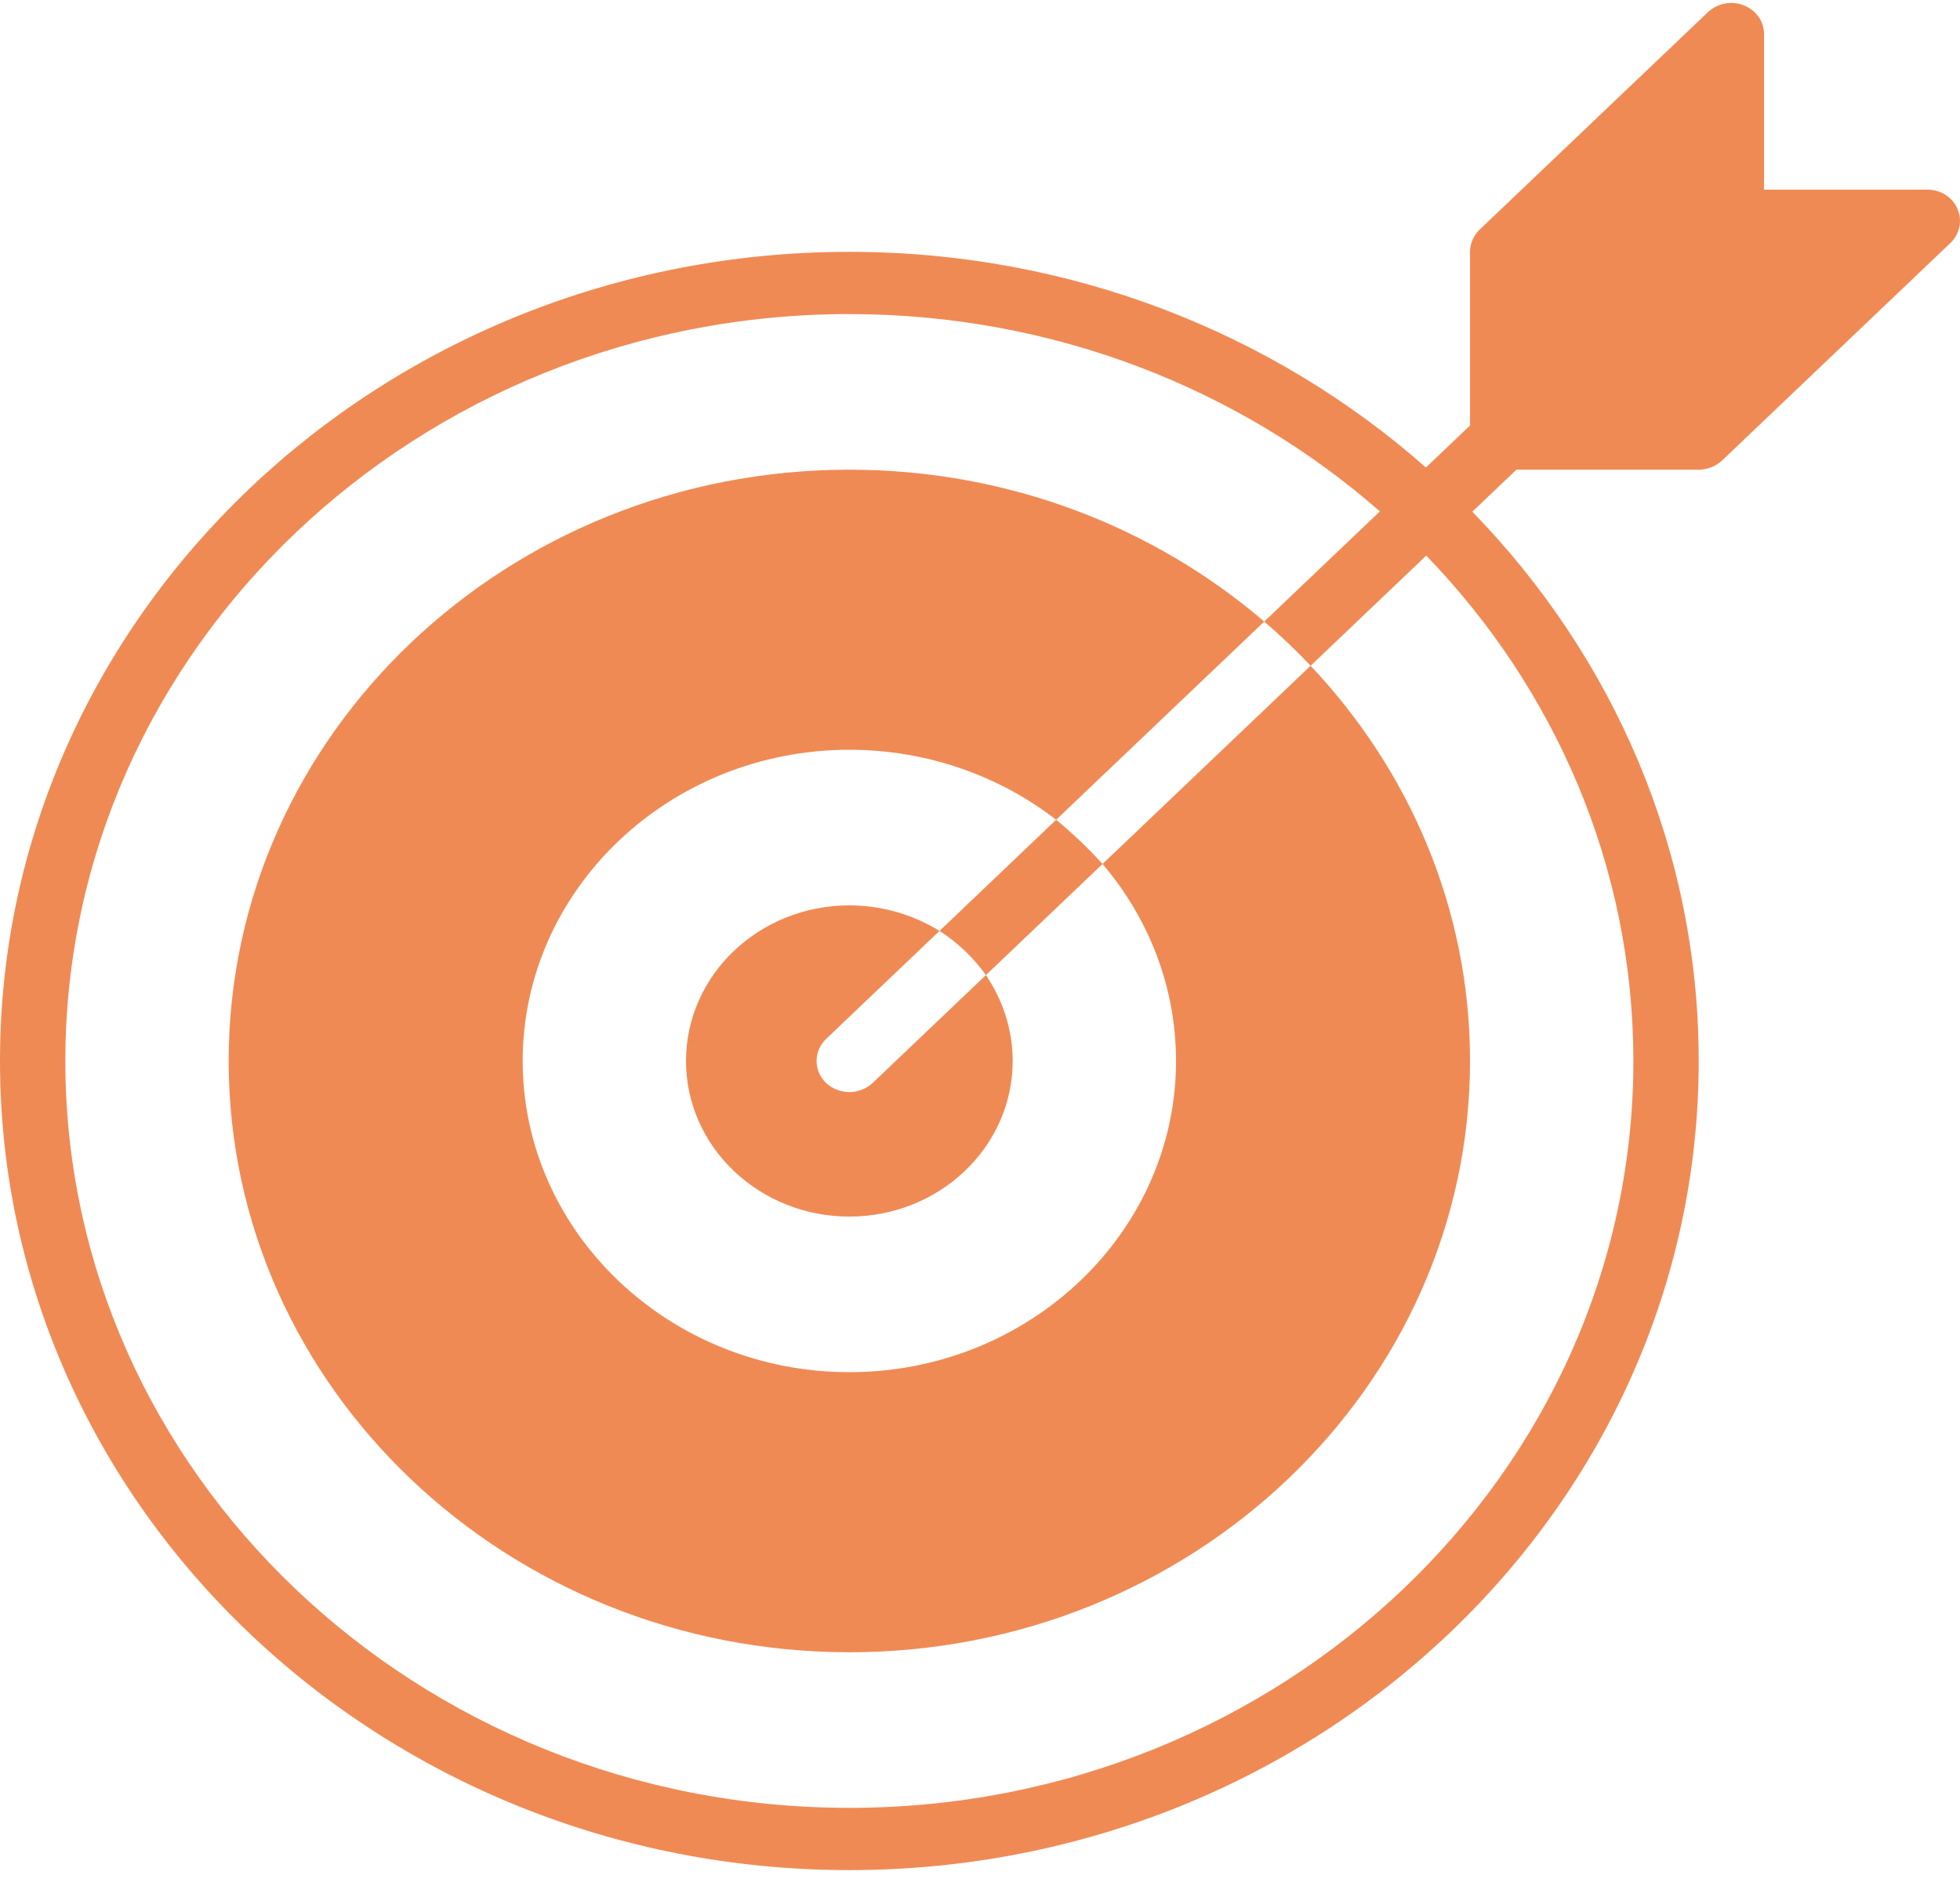 <?xml version="1.0" encoding="UTF-8"?> <svg xmlns="http://www.w3.org/2000/svg" width="80" height="77" viewBox="0 0 80 77" fill="none"><path d="M9.334 43.312C9.334 56.626 20.694 67.45 34.667 67.45C48.641 67.45 60.001 56.626 60.001 43.312C60.001 37.112 57.534 31.459 53.494 27.178L51.601 28.982L46.881 33.479L45.001 35.27C46.867 37.455 48.001 40.263 48.001 43.312C48.001 50.312 42.014 56.016 34.667 56.016C27.32 56.016 21.334 50.312 21.334 43.312C21.334 36.312 27.32 30.608 34.667 30.608C37.867 30.608 40.814 31.688 43.108 33.466L44.987 31.675L49.708 27.178L51.601 25.374C47.108 21.524 41.174 19.174 34.667 19.174C20.694 19.174 9.334 29.998 9.334 43.312Z" fill="#EA590C" fill-opacity="0.7"></path><path d="M28 43.312C28 46.818 30.987 49.664 34.667 49.664C38.347 49.664 41.334 46.818 41.334 43.312C41.334 42.016 40.921 40.809 40.241 39.806L38.267 41.686L35.614 44.214C35.347 44.455 35.014 44.582 34.667 44.582C34.321 44.582 33.987 44.455 33.721 44.214C33.201 43.718 33.201 42.906 33.721 42.41L36.374 39.882L38.347 38.002C37.294 37.354 36.027 36.96 34.667 36.96C30.987 36.96 28 39.806 28 43.312Z" fill="#EA590C" fill-opacity="0.7"></path><path d="M43.108 33.466L38.348 38.002C39.094 38.484 39.734 39.094 40.241 39.806L45.001 35.27C44.414 34.622 43.788 34.025 43.108 33.466Z" fill="#EA590C" fill-opacity="0.7"></path><path d="M79.895 8.528C79.695 8.045 79.201 7.741 78.668 7.741H72.001V1.389C72.001 0.88 71.681 0.41 71.175 0.22C70.681 0.017 70.108 0.131 69.721 0.487L60.388 9.379C60.148 9.621 60.001 9.938 60.001 10.281V17.37L58.201 19.085C52.014 13.623 43.748 10.281 34.667 10.281C15.547 10.281 0 25.094 0 43.312C0 61.53 15.547 76.343 34.667 76.343C53.788 76.343 69.335 61.53 69.335 43.312C69.335 34.66 65.828 26.784 60.094 20.889L61.895 19.174H69.335C69.695 19.174 70.028 19.035 70.281 18.806L79.615 9.913C79.988 9.545 80.108 8.998 79.895 8.528ZM66.668 43.312C66.668 60.119 52.308 73.802 34.667 73.802C17.027 73.802 2.667 60.119 2.667 43.312C2.667 26.505 17.027 12.822 34.667 12.822C43.014 12.822 50.628 15.884 56.321 20.877L51.601 25.374C52.268 25.945 52.894 26.543 53.494 27.178L58.214 22.681C63.455 28.105 66.668 35.359 66.668 43.312Z" fill="#EA590C" fill-opacity="0.7"></path></svg> 